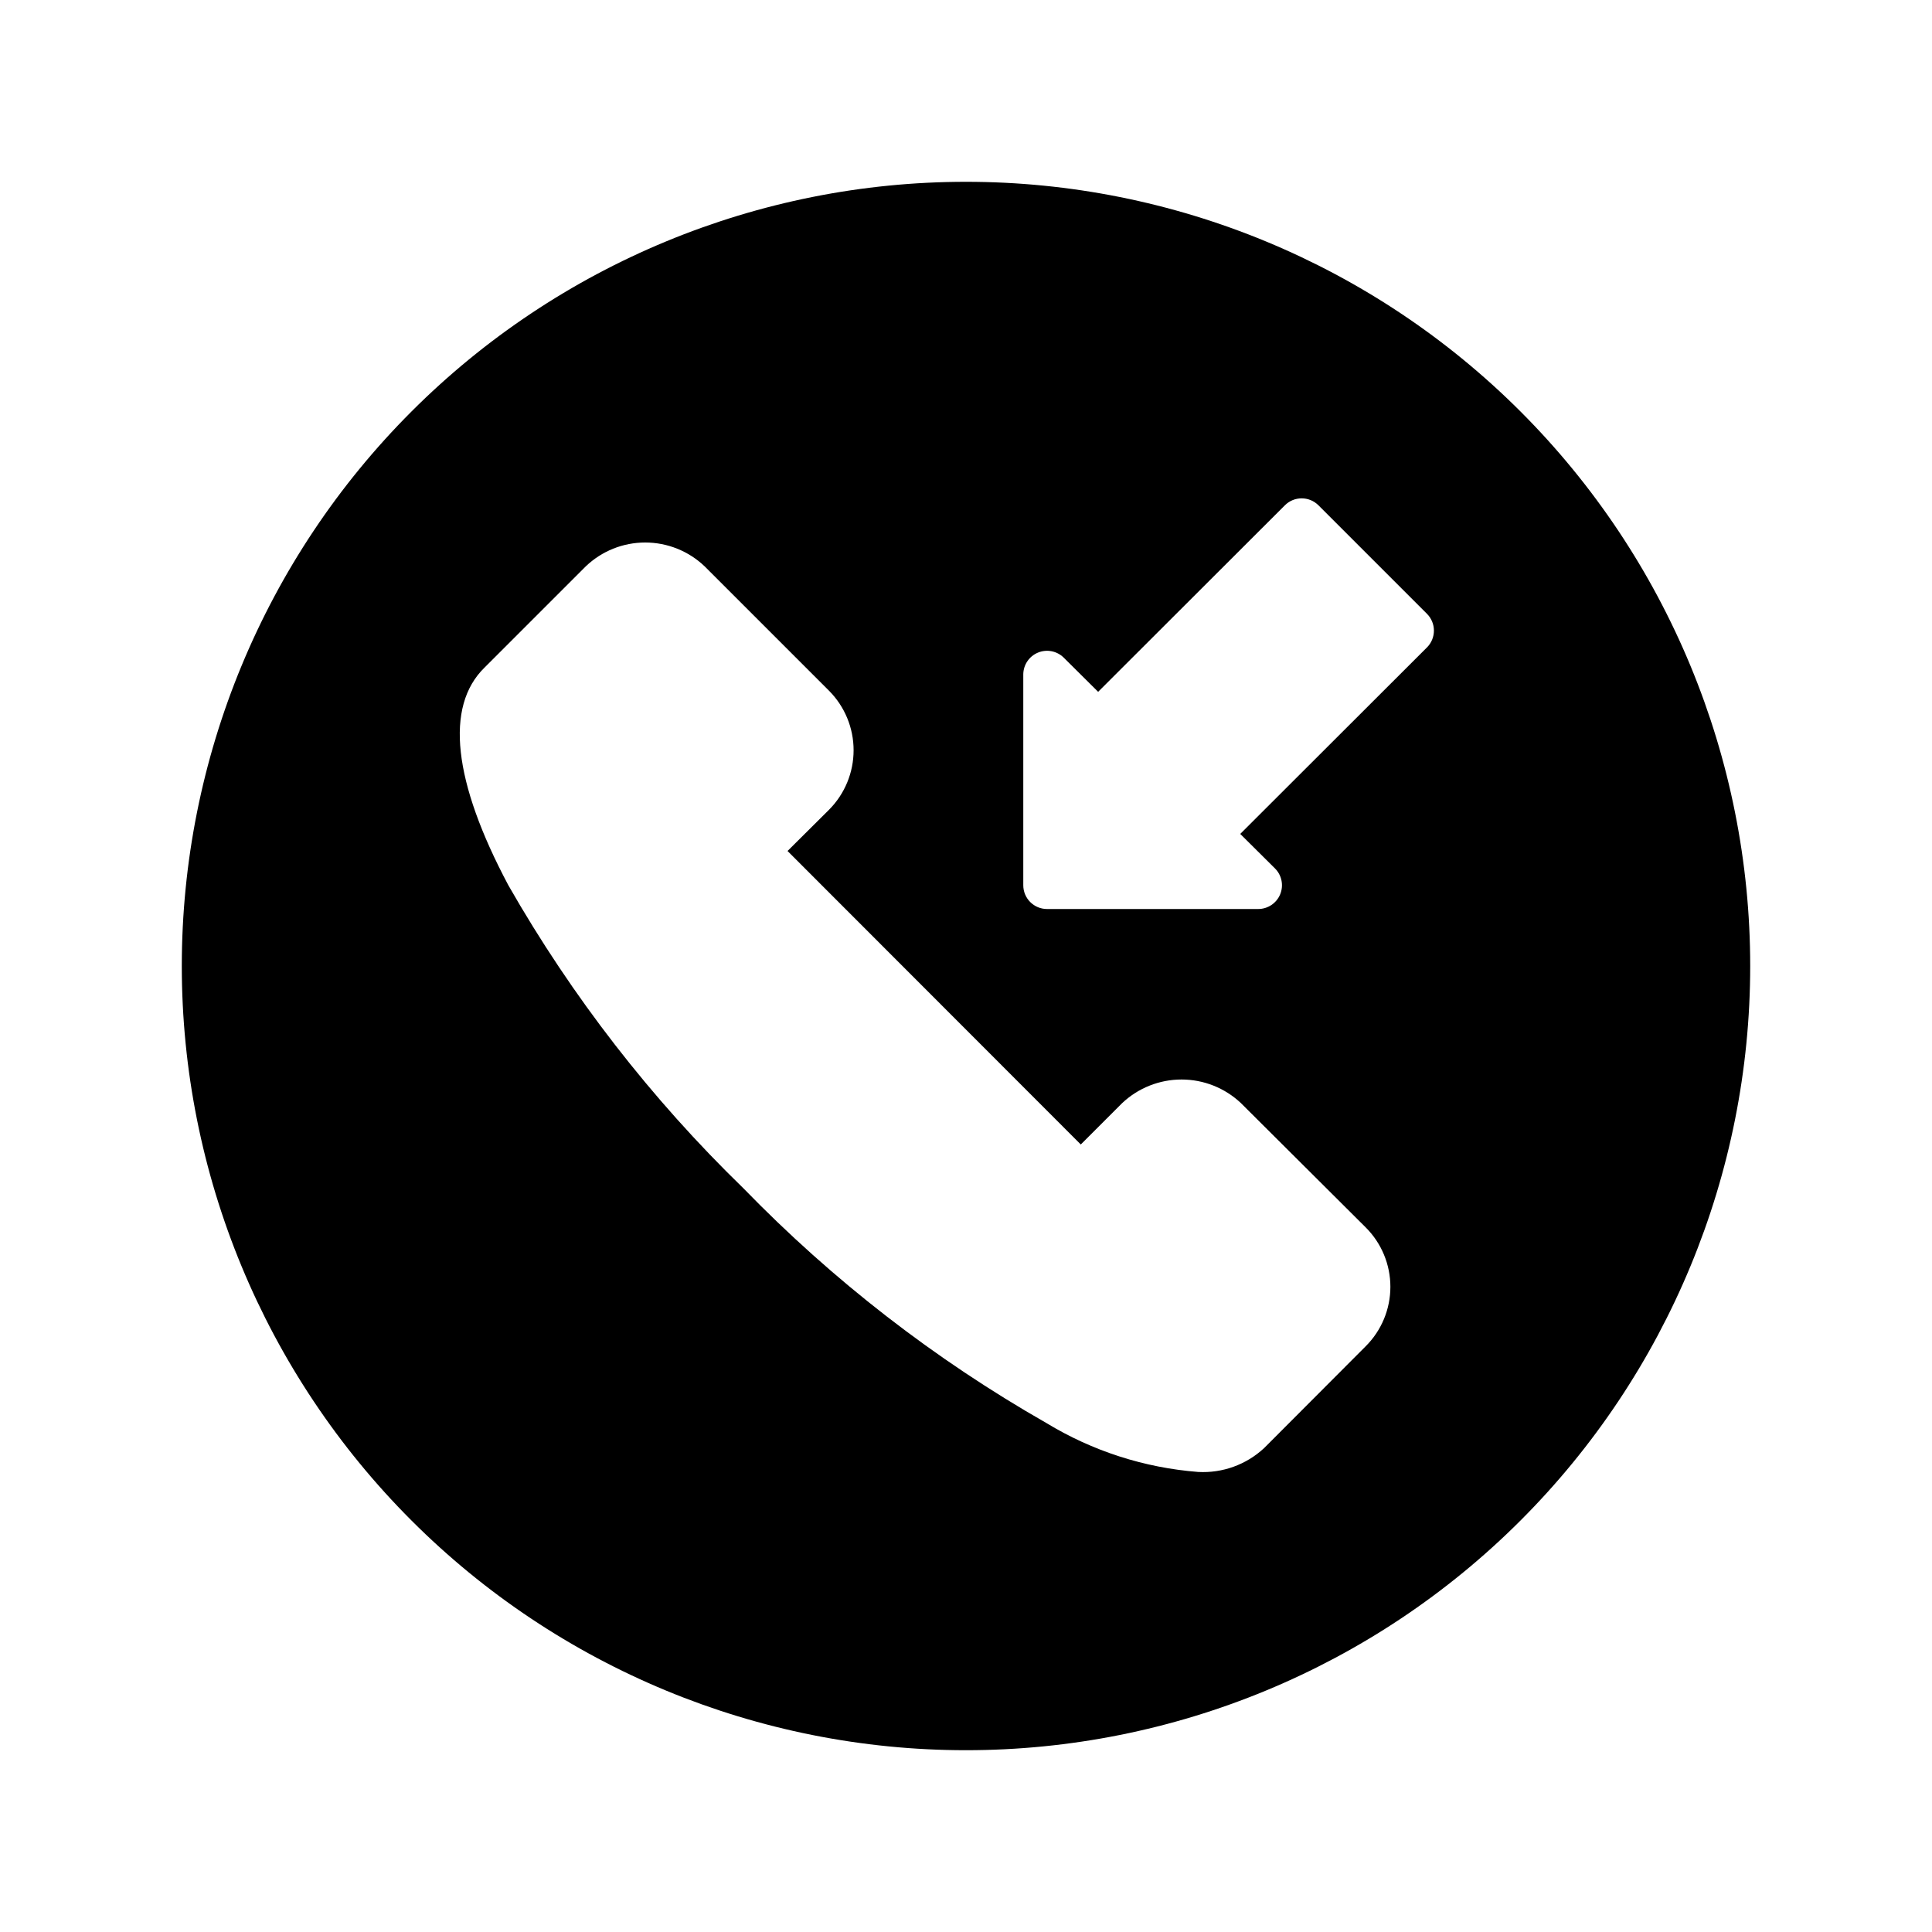 <?xml version="1.0" encoding="UTF-8"?>
<!-- Uploaded to: ICON Repo, www.svgrepo.com, Generator: ICON Repo Mixer Tools -->
<svg fill="#000000" width="800px" height="800px" version="1.1" viewBox="144 144 512 512" xmlns="http://www.w3.org/2000/svg">
 <path d="m400 192.18c-55.121 0-107.98 21.898-146.95 60.871s-60.871 91.832-60.871 146.95c0 55.117 21.898 107.98 60.871 146.95 38.973 38.977 91.832 60.871 146.95 60.871 55.117 0 107.98-21.895 146.95-60.871 38.977-38.973 60.871-91.832 60.871-146.95 0-55.121-21.895-107.98-60.871-146.95-38.973-38.973-91.832-60.871-146.95-60.871zm105.93 308.59-26.953 27.016h-0.004c-4.719 4.379-11.016 6.648-17.441 6.297-14.246-1.105-28.035-5.547-40.242-12.973-29.559-16.859-56.59-37.805-80.297-62.219-24.43-23.707-45.398-50.738-62.281-80.297-14.609-27.457-16.879-47.359-6.297-57.688l26.828-26.824c4.238-4.051 9.879-6.312 15.742-6.312s11.504 2.262 15.746 6.312l33 33-0.004-0.004c4.156 4.188 6.484 9.848 6.484 15.746 0 5.898-2.328 11.555-6.484 15.742l-11.02 10.957 77.711 77.777 10.957-10.957h0.004c4.254-4.023 9.887-6.262 15.742-6.262 5.856 0 11.488 2.238 15.746 6.262l33.062 32.938c4.184 4.168 6.535 9.836 6.535 15.742 0 5.91-2.352 11.574-6.535 15.746zm16.246-185.21-49.5 49.438 9.195 9.133c1.816 1.801 2.363 4.519 1.383 6.883s-3.297 3.898-5.856 3.883h-55.922c-3.477 0-6.297-2.816-6.297-6.297v-55.922c0.035-2.519 1.57-4.777 3.898-5.734 2.332-0.961 5.008-0.438 6.809 1.324l9.133 9.07 49.5-49.438h-0.004c2.457-2.441 6.426-2.441 8.879 0l28.781 28.781c1.164 1.172 1.82 2.758 1.828 4.406 0.008 1.676-0.648 3.285-1.828 4.473z"/>
</svg>
